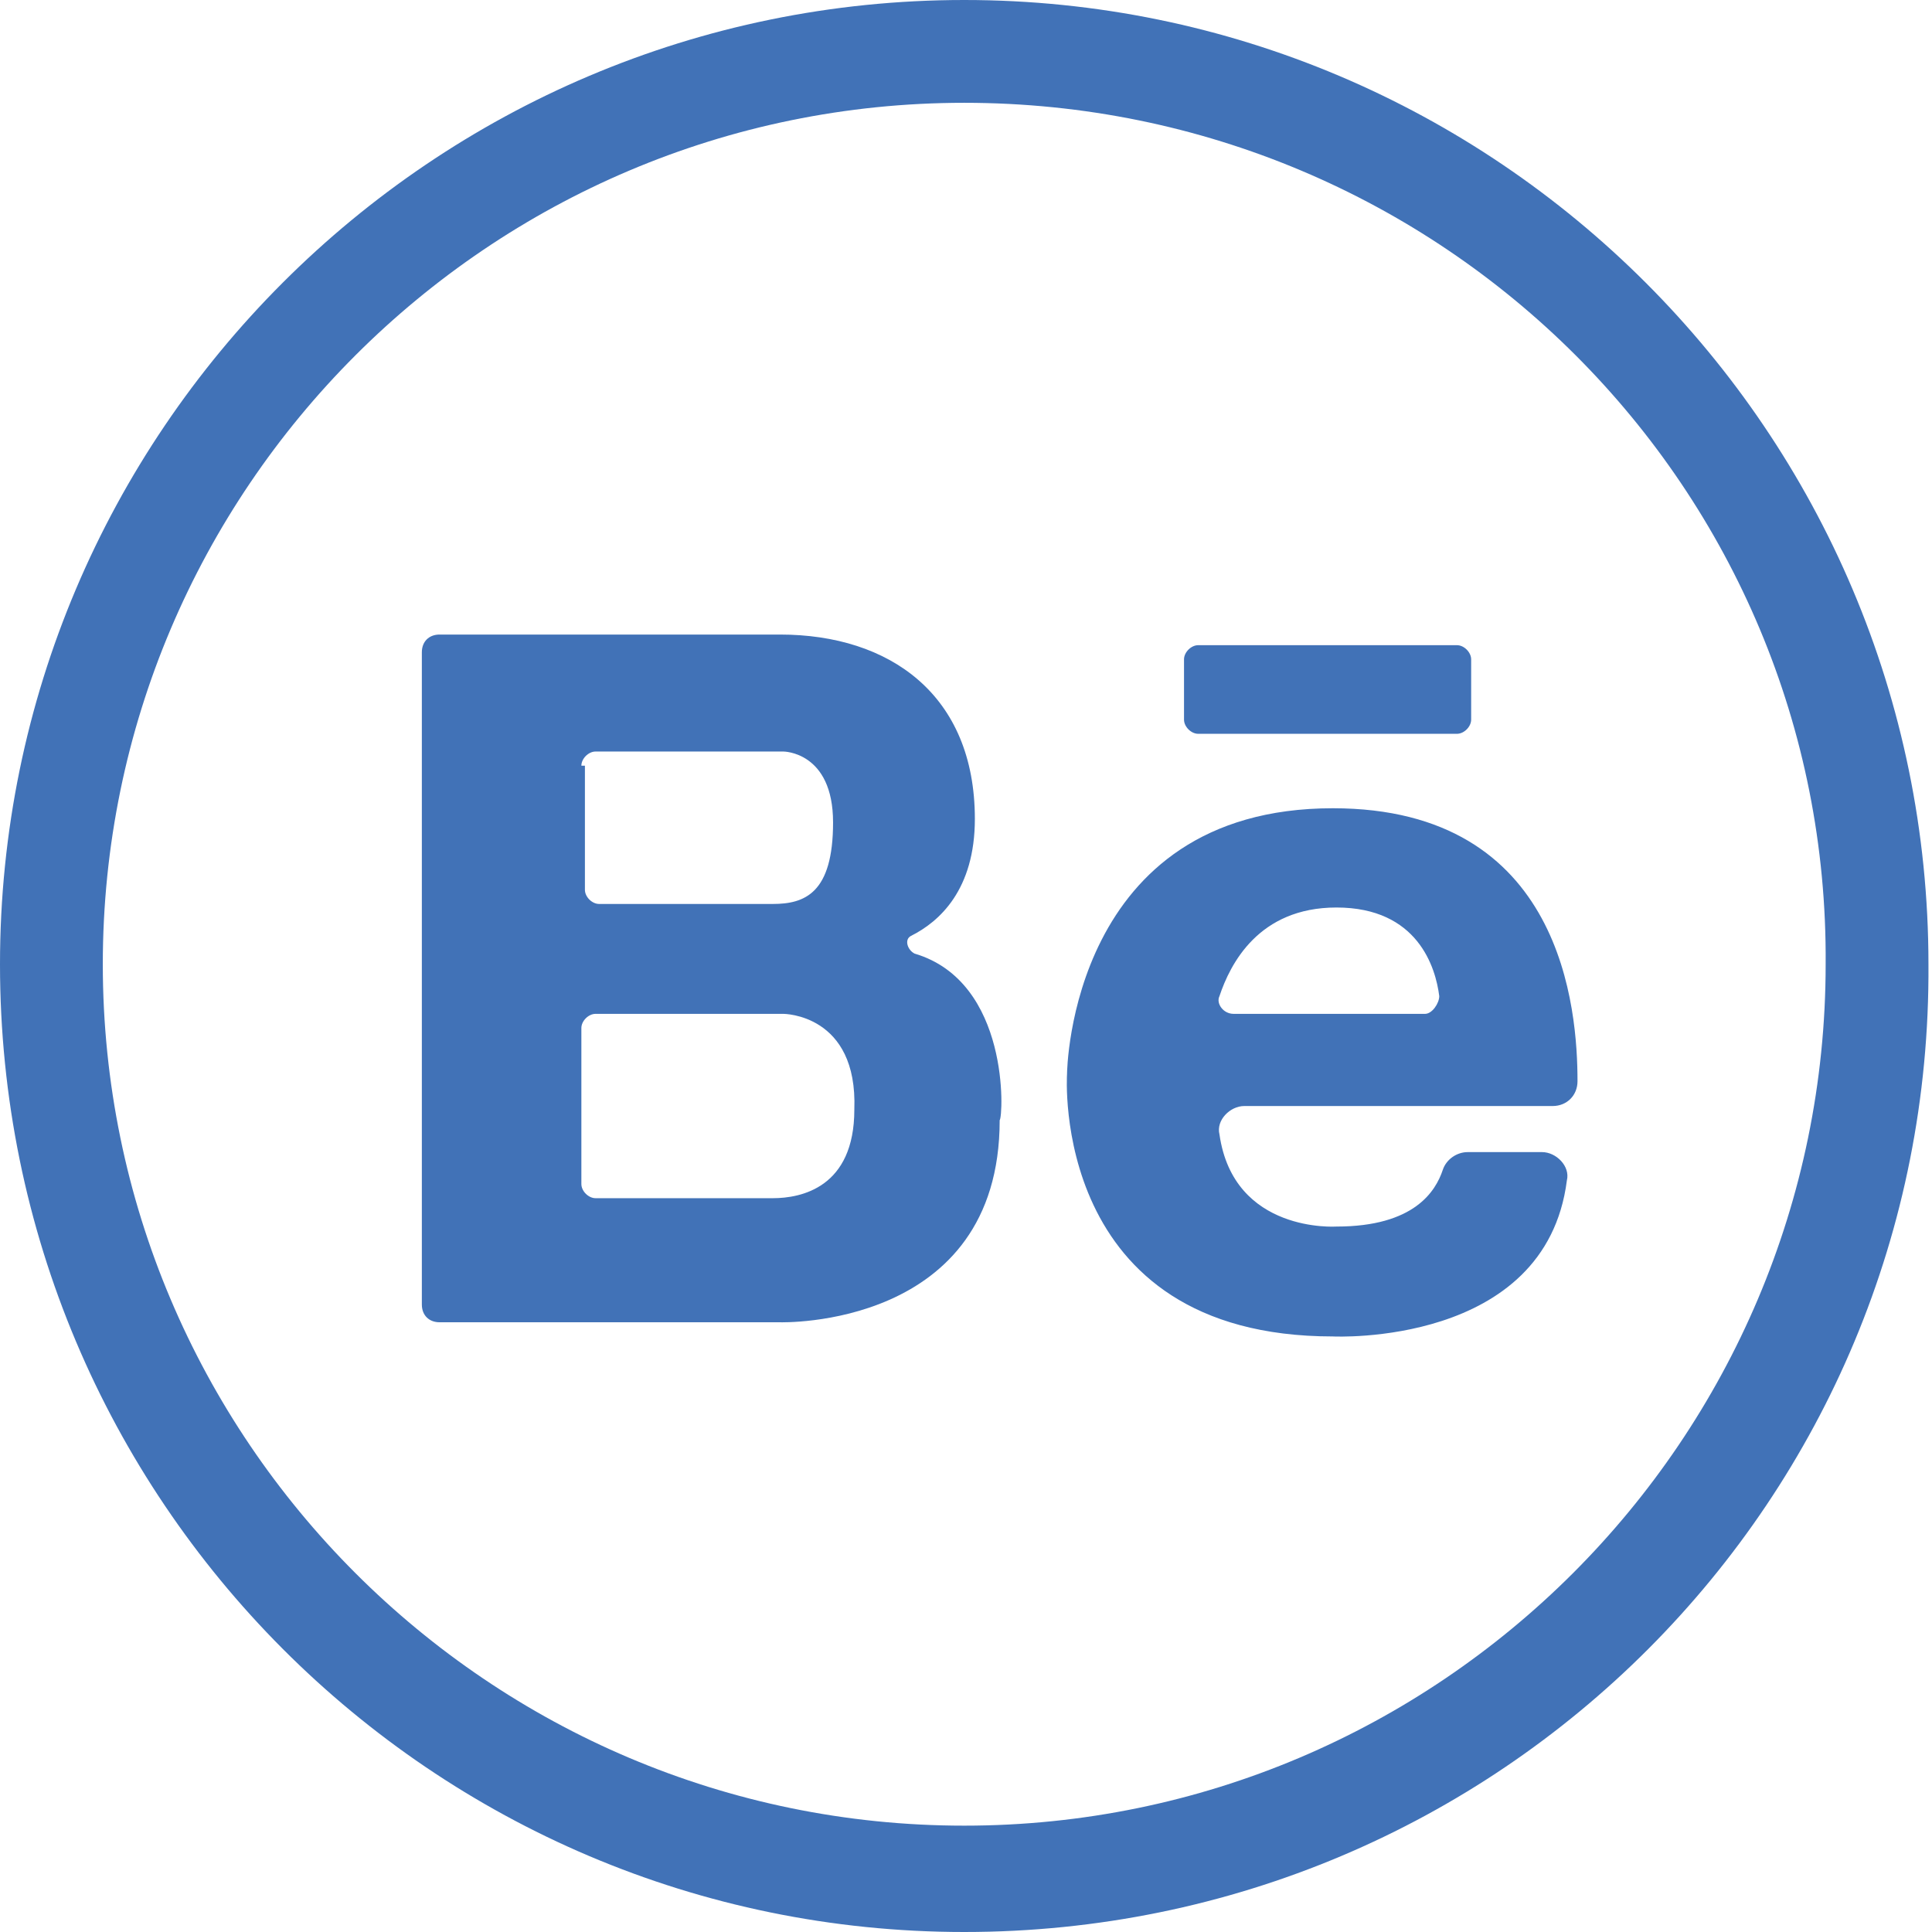 <?xml version="1.0" encoding="utf-8"?>
<!-- Generator: Adobe Illustrator 23.0.1, SVG Export Plug-In . SVG Version: 6.00 Build 0)  -->
<svg version="1.1" id="Layer_1" xmlns="http://www.w3.org/2000/svg" xmlns:xlink="http://www.w3.org/1999/xlink" x="0px" y="0px"
	 viewBox="0 0 54.5 54.5" style="enable-background:new 0 0 54.5 54.5;" xml:space="preserve">
<style type="text/css">
	.st0{fill:#235A9C;}
	.st1{fill-rule:evenodd;clip-rule:evenodd;fill:#235A9C;}
	.st2{fill:url(#SVGID_1_);}
	.st3{fill:#4172B7;}
	.st4{fill:#F6871F;}
</style>
<g>
	<g>
		<g>
			<path class="st3" d="M27.2,54.5C12.2,54.5,0,42.3,0,27.2C0,12.2,12.2,0,27.2,0c15,0,27.2,12.2,27.2,27.2
				C54.5,42.3,42.3,54.5,27.2,54.5z M27.2,2.9C13.8,2.9,2.9,13.8,2.9,27.2c0,13.4,10.9,24.3,24.3,24.3c13.4,0,24.3-10.9,24.3-24.3
				C51.6,13.8,40.7,2.9,27.2,2.9z"/>
		</g>
	</g>
	<g>
		<g>
			<path class="st3" d="M37.6,22.8c-7.4,0-7.5,7.4-7.5,7.5c0,0-0.5,7.4,7.5,7.4c0,0,6,0.3,6.6-4.4c0.1-0.4-0.3-0.8-0.7-0.8h-2.1
				c-0.3,0-0.6,0.2-0.7,0.5c-0.2,0.6-0.8,1.6-3,1.6c0,0-2.9,0.2-3.3-2.6c-0.1-0.4,0.3-0.8,0.7-0.8h8.7c0.4,0,0.7-0.3,0.7-0.7
				C44.5,28.5,44.1,22.8,37.6,22.8z M34.8,28.6c-0.3,0-0.5-0.3-0.4-0.5c0.3-0.9,1.1-2.5,3.3-2.5c2.3,0,2.8,1.7,2.9,2.5
				c0,0.2-0.2,0.5-0.4,0.5H34.8z M25.8,26.9c-0.2-0.1-0.3-0.4-0.1-0.5c0.8-0.4,1.8-1.3,1.8-3.3c0-3.5-2.4-5.2-5.5-5.2h-9.6
				c-0.3,0-0.5,0.2-0.5,0.5v18.4c0,0.3,0.2,0.5,0.5,0.5h9.6c0,0,6.2,0.2,6.2-5.7C28.3,31.5,28.5,27.7,25.8,26.9z M16.4,21.6
				c0-0.2,0.2-0.4,0.4-0.4h5.3c0,0,1.4,0,1.4,2c0,2-0.8,2.3-1.7,2.3h-4.9c-0.2,0-0.4-0.2-0.4-0.4V21.6z M21.8,33.8h-5
				c-0.2,0-0.4-0.2-0.4-0.4V29c0-0.2,0.2-0.4,0.4-0.4h5.3c0,0,2.1,0,2,2.7C24.1,33.5,22.6,33.8,21.8,33.8z M33.4,18.6v1.7
				c0,0.2,0.2,0.4,0.4,0.4h7.3c0.2,0,0.4-0.2,0.4-0.4v-1.7c0-0.2-0.2-0.4-0.4-0.4h-7.3C33.6,18.2,33.4,18.4,33.4,18.6z"/>
		</g>
	</g>
</g>
</svg>
